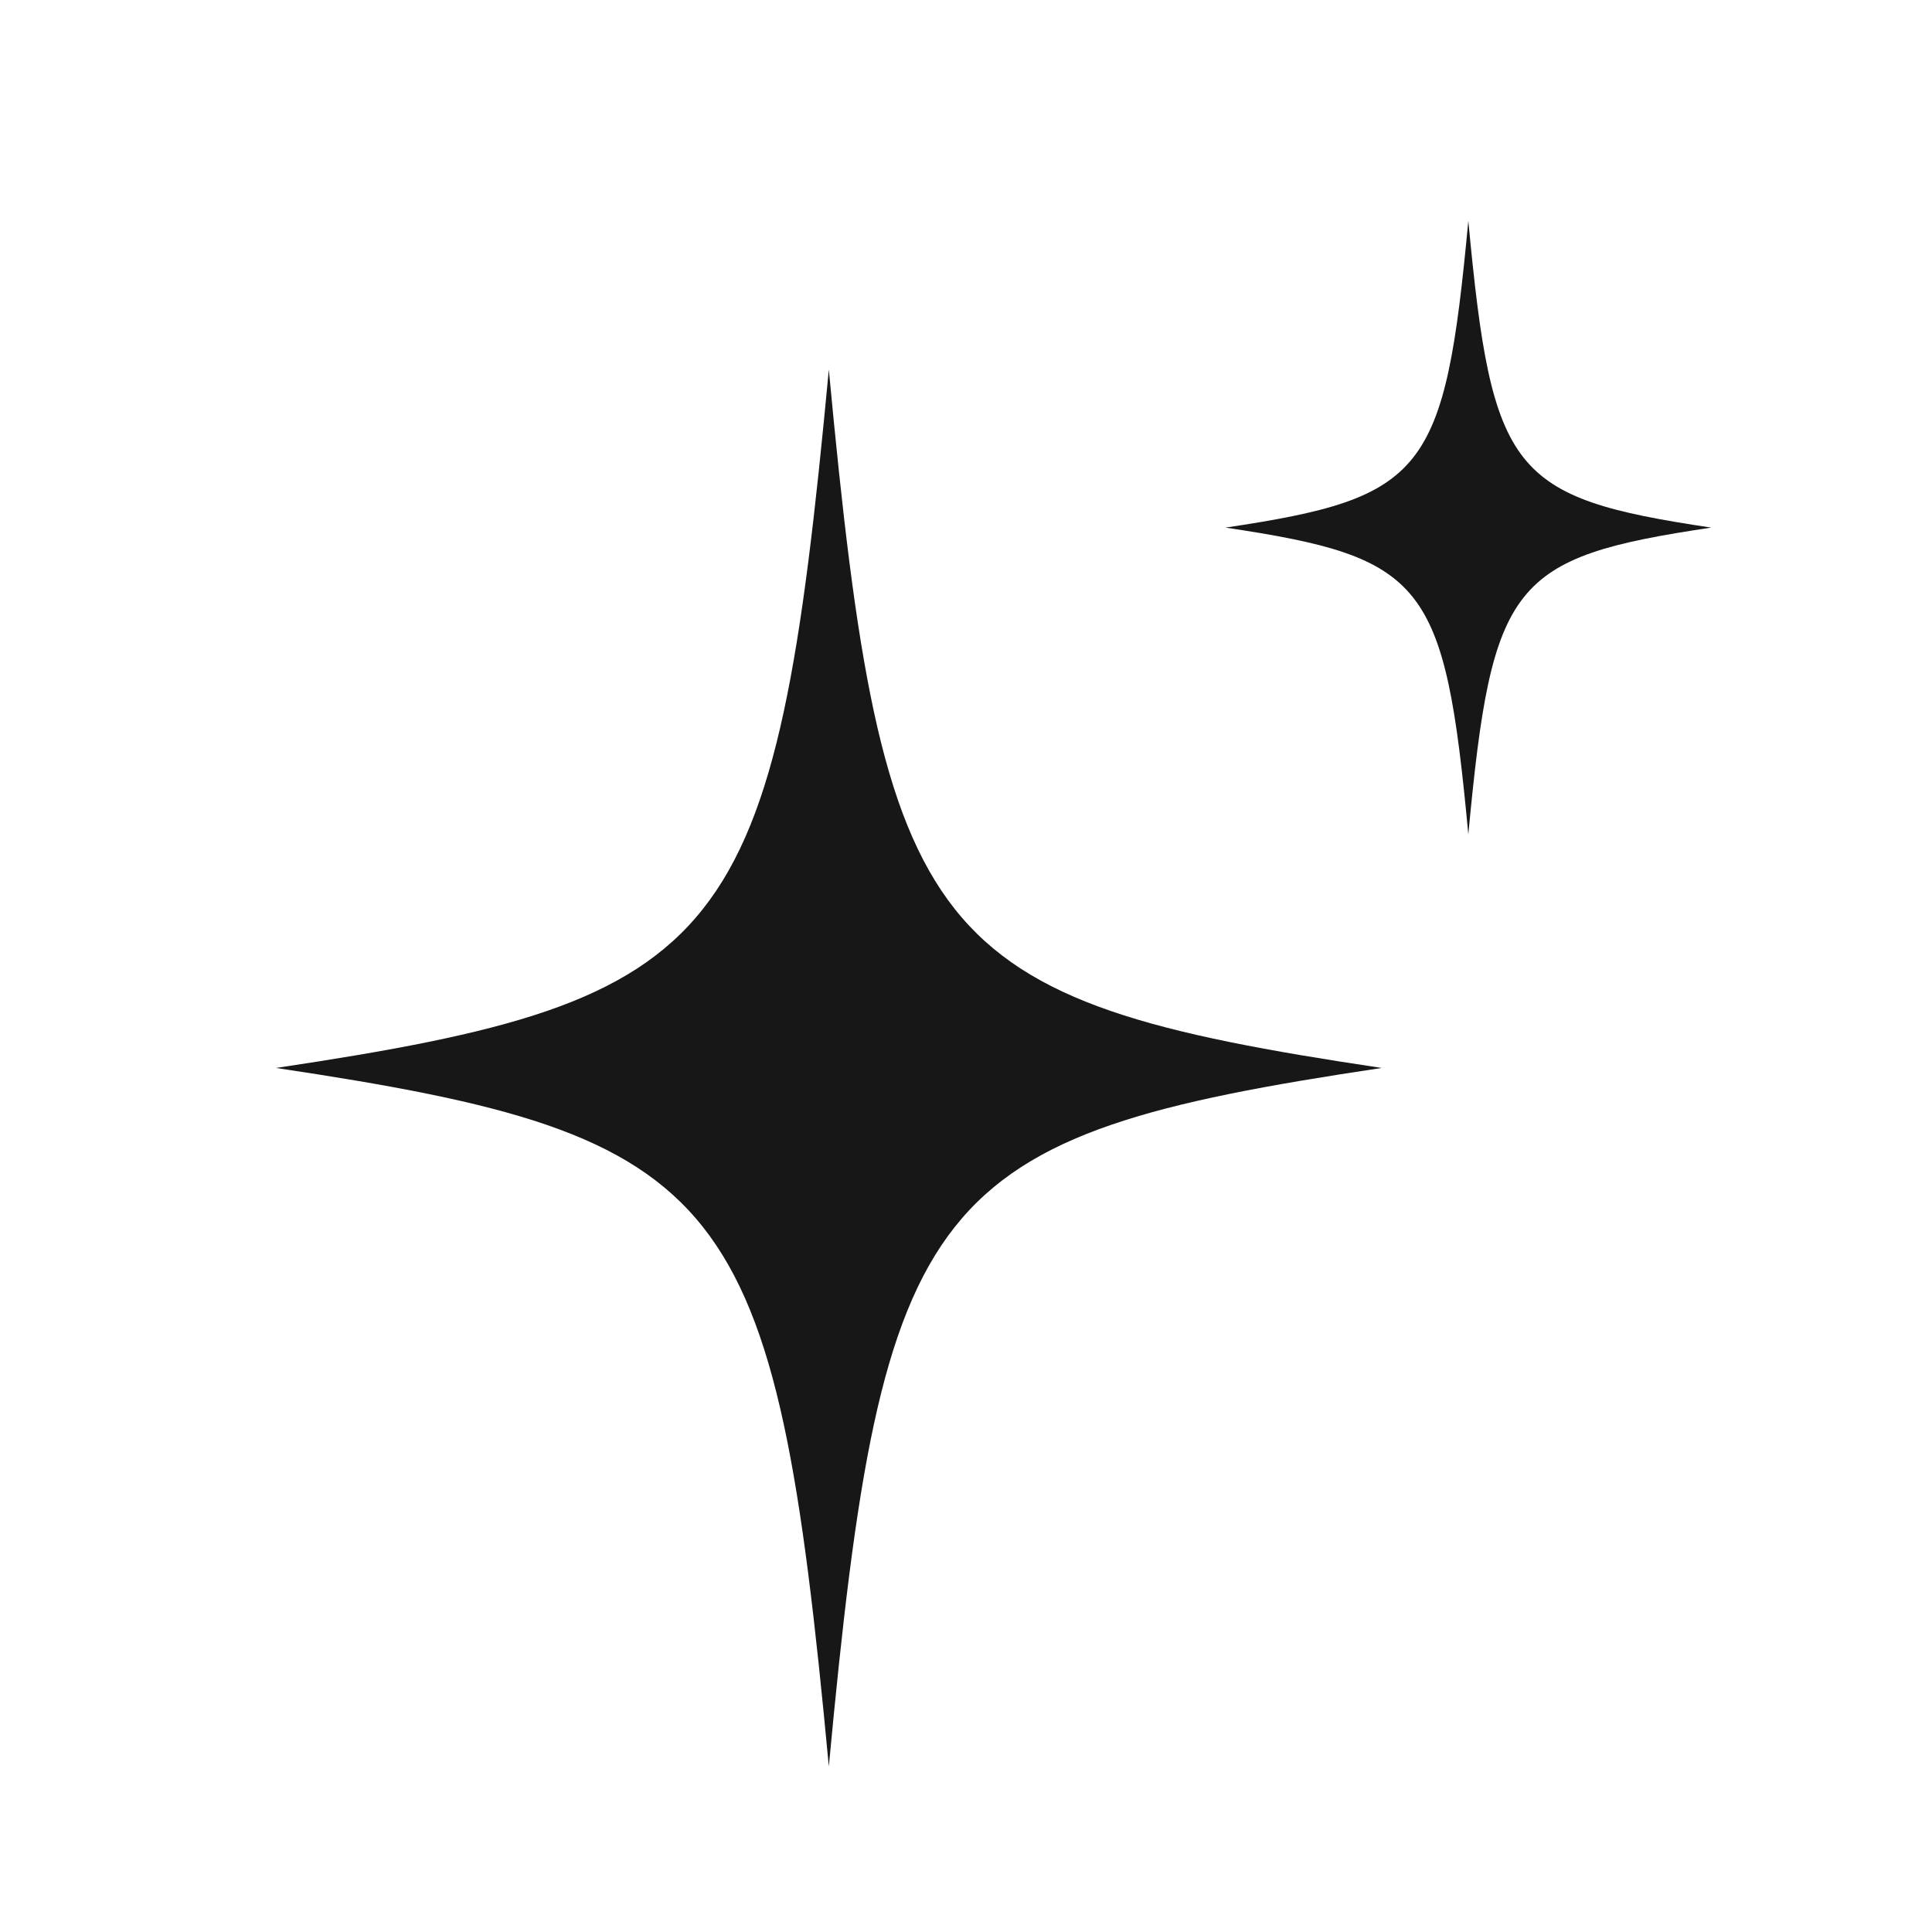 <?xml version="1.0" encoding="UTF-8"?> <svg xmlns="http://www.w3.org/2000/svg" width="35" height="35" viewBox="0 0 35 35" fill="none"><path d="M25.031 19.347C16.783 20.581 15.991 21.58 15.015 32C14.039 21.58 13.248 20.581 5 19.347C13.248 18.114 14.039 17.115 15.015 6.695C15.991 17.115 16.782 18.114 25.031 19.347Z" fill="#171717"></path><path d="M31 9.558C27.377 10.099 27.03 10.539 26.6 15.115C26.172 10.539 25.824 10.099 22.201 9.558C25.824 9.016 26.172 8.577 26.6 4C27.03 8.577 27.377 9.016 31 9.558Z" fill="#171717"></path></svg> 